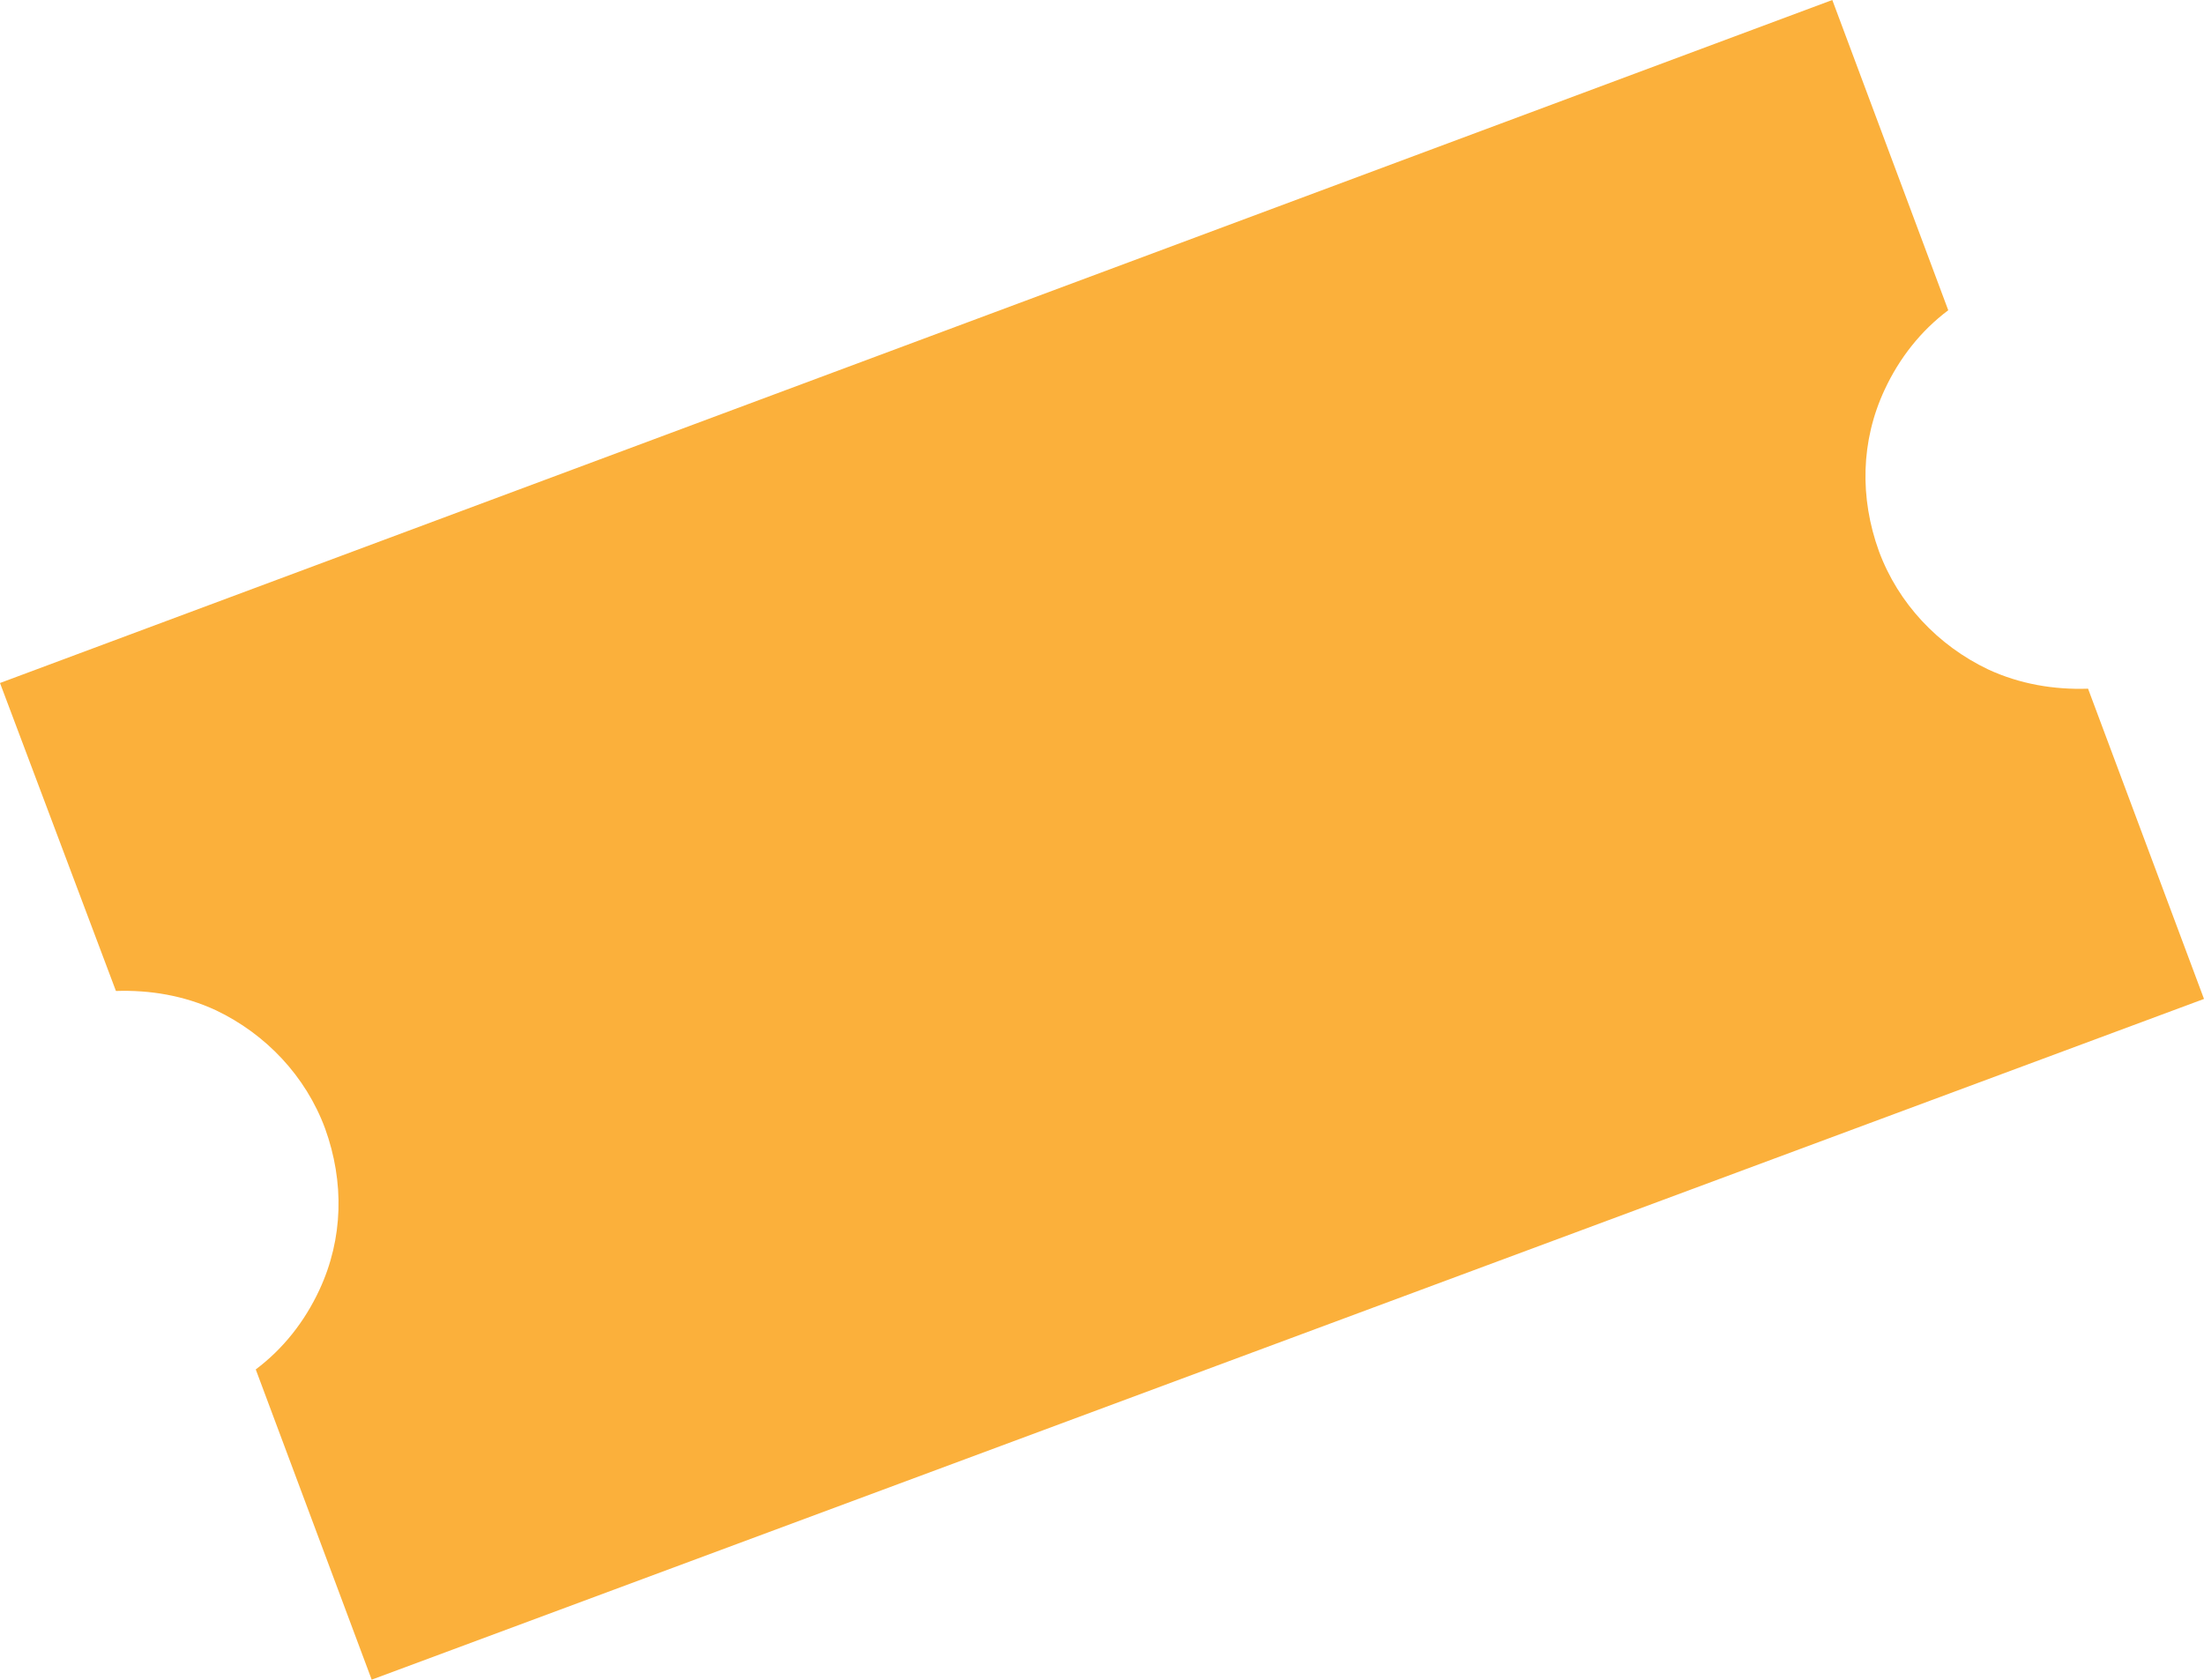 <?xml version="1.0" encoding="UTF-8"?> <svg xmlns="http://www.w3.org/2000/svg" xmlns:xlink="http://www.w3.org/1999/xlink" version="1.1" id="Layer_1" x="0px" y="0px" viewBox="0 0 193.9 147.8" style="enable-background:new 0 0 193.9 147.8;" xml:space="preserve"> <style type="text/css"> .st0{fill:#FBB03B;} </style> <g> <path class="st0" d="M161.2,0l10.2,27.3c-2.4,1.8-4.3,4.2-5.6,7c-2.1,4.5-2.2,9.5-0.5,14.2c1.7,4.6,5.2,8.3,9.6,10.4 c2.8,1.3,5.8,1.8,8.8,1.7l10.2,27.3L32.7,147.8l-10.2-27.3c2.4-1.8,4.3-4.2,5.6-7c2.1-4.5,2.2-9.5,0.5-14.2 c-1.7-4.6-5.2-8.3-9.6-10.4c-2.8-1.3-5.8-1.8-8.8-1.7L0,60.1L161.2,0L161.2,0z"></path> </g> </svg> 
